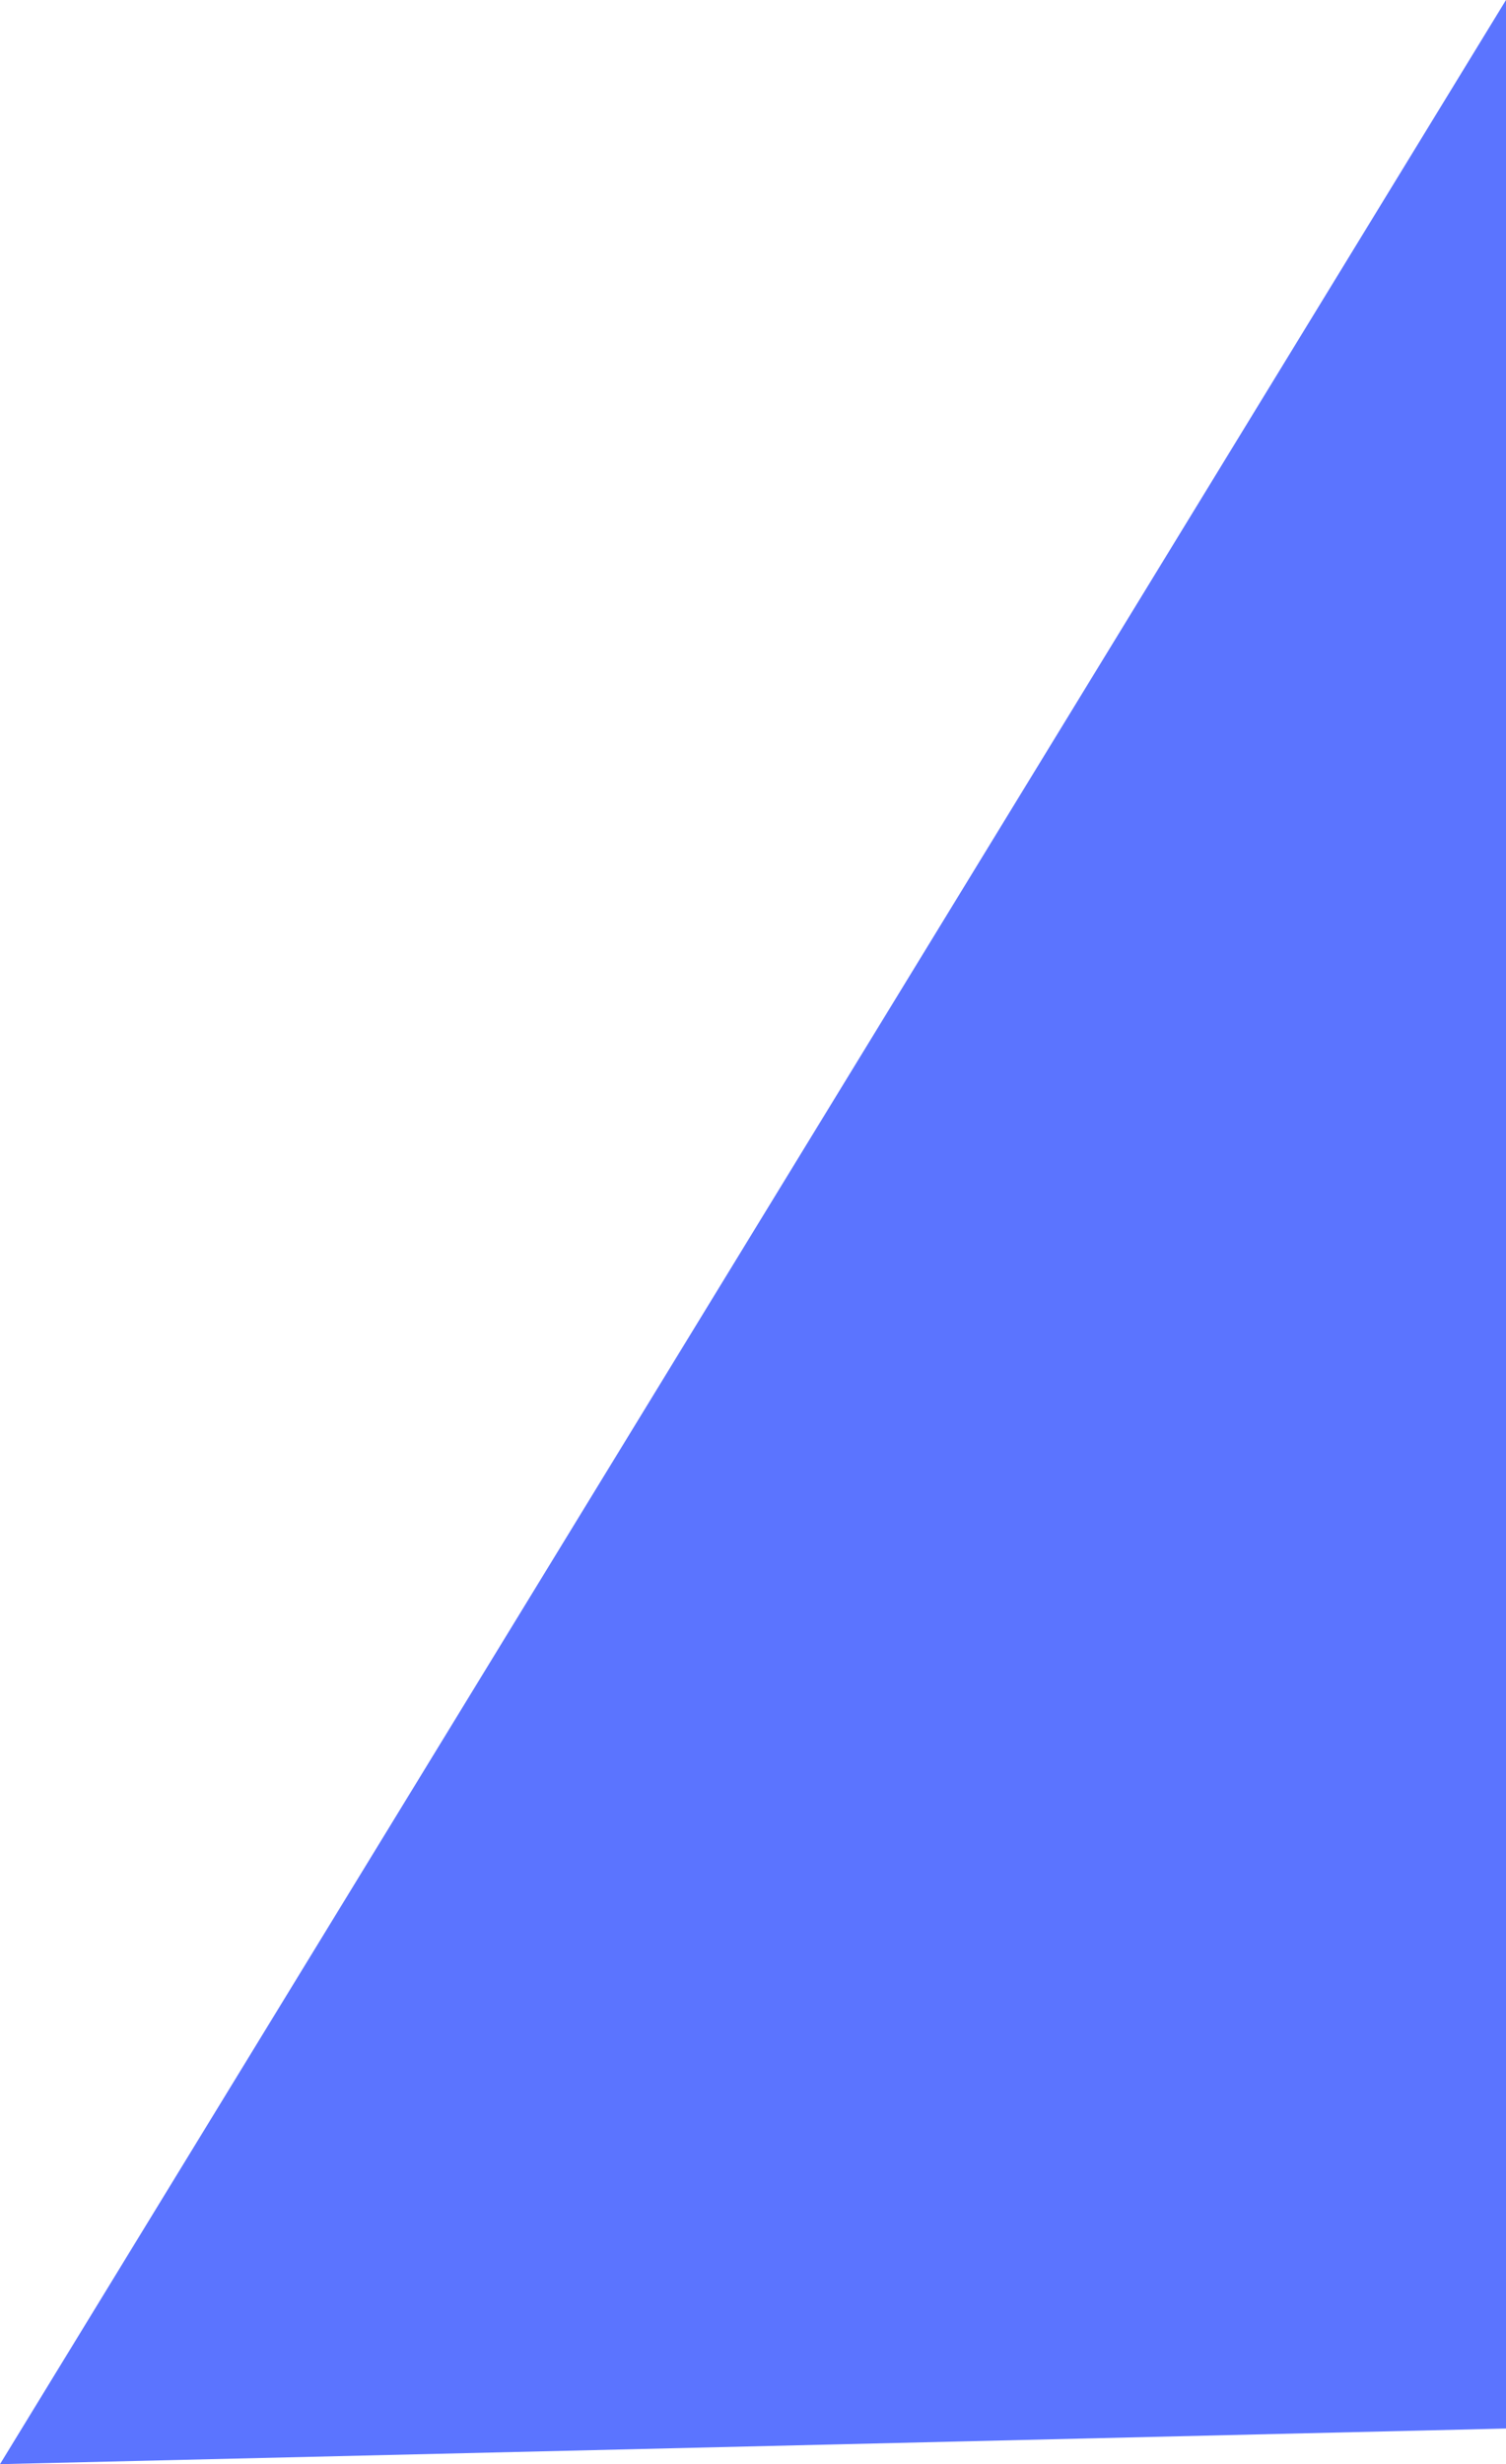 <svg xmlns="http://www.w3.org/2000/svg" width="84.595" height="138.339" viewBox="0 0 84.595 138.339">
  <path id="Path_9249" data-name="Path 9249" d="M13946,1830.634l-84.595,138.339,84.595-2Z" transform="translate(-13861.405 -1830.634)" fill="#5b74ff"/>
</svg>
